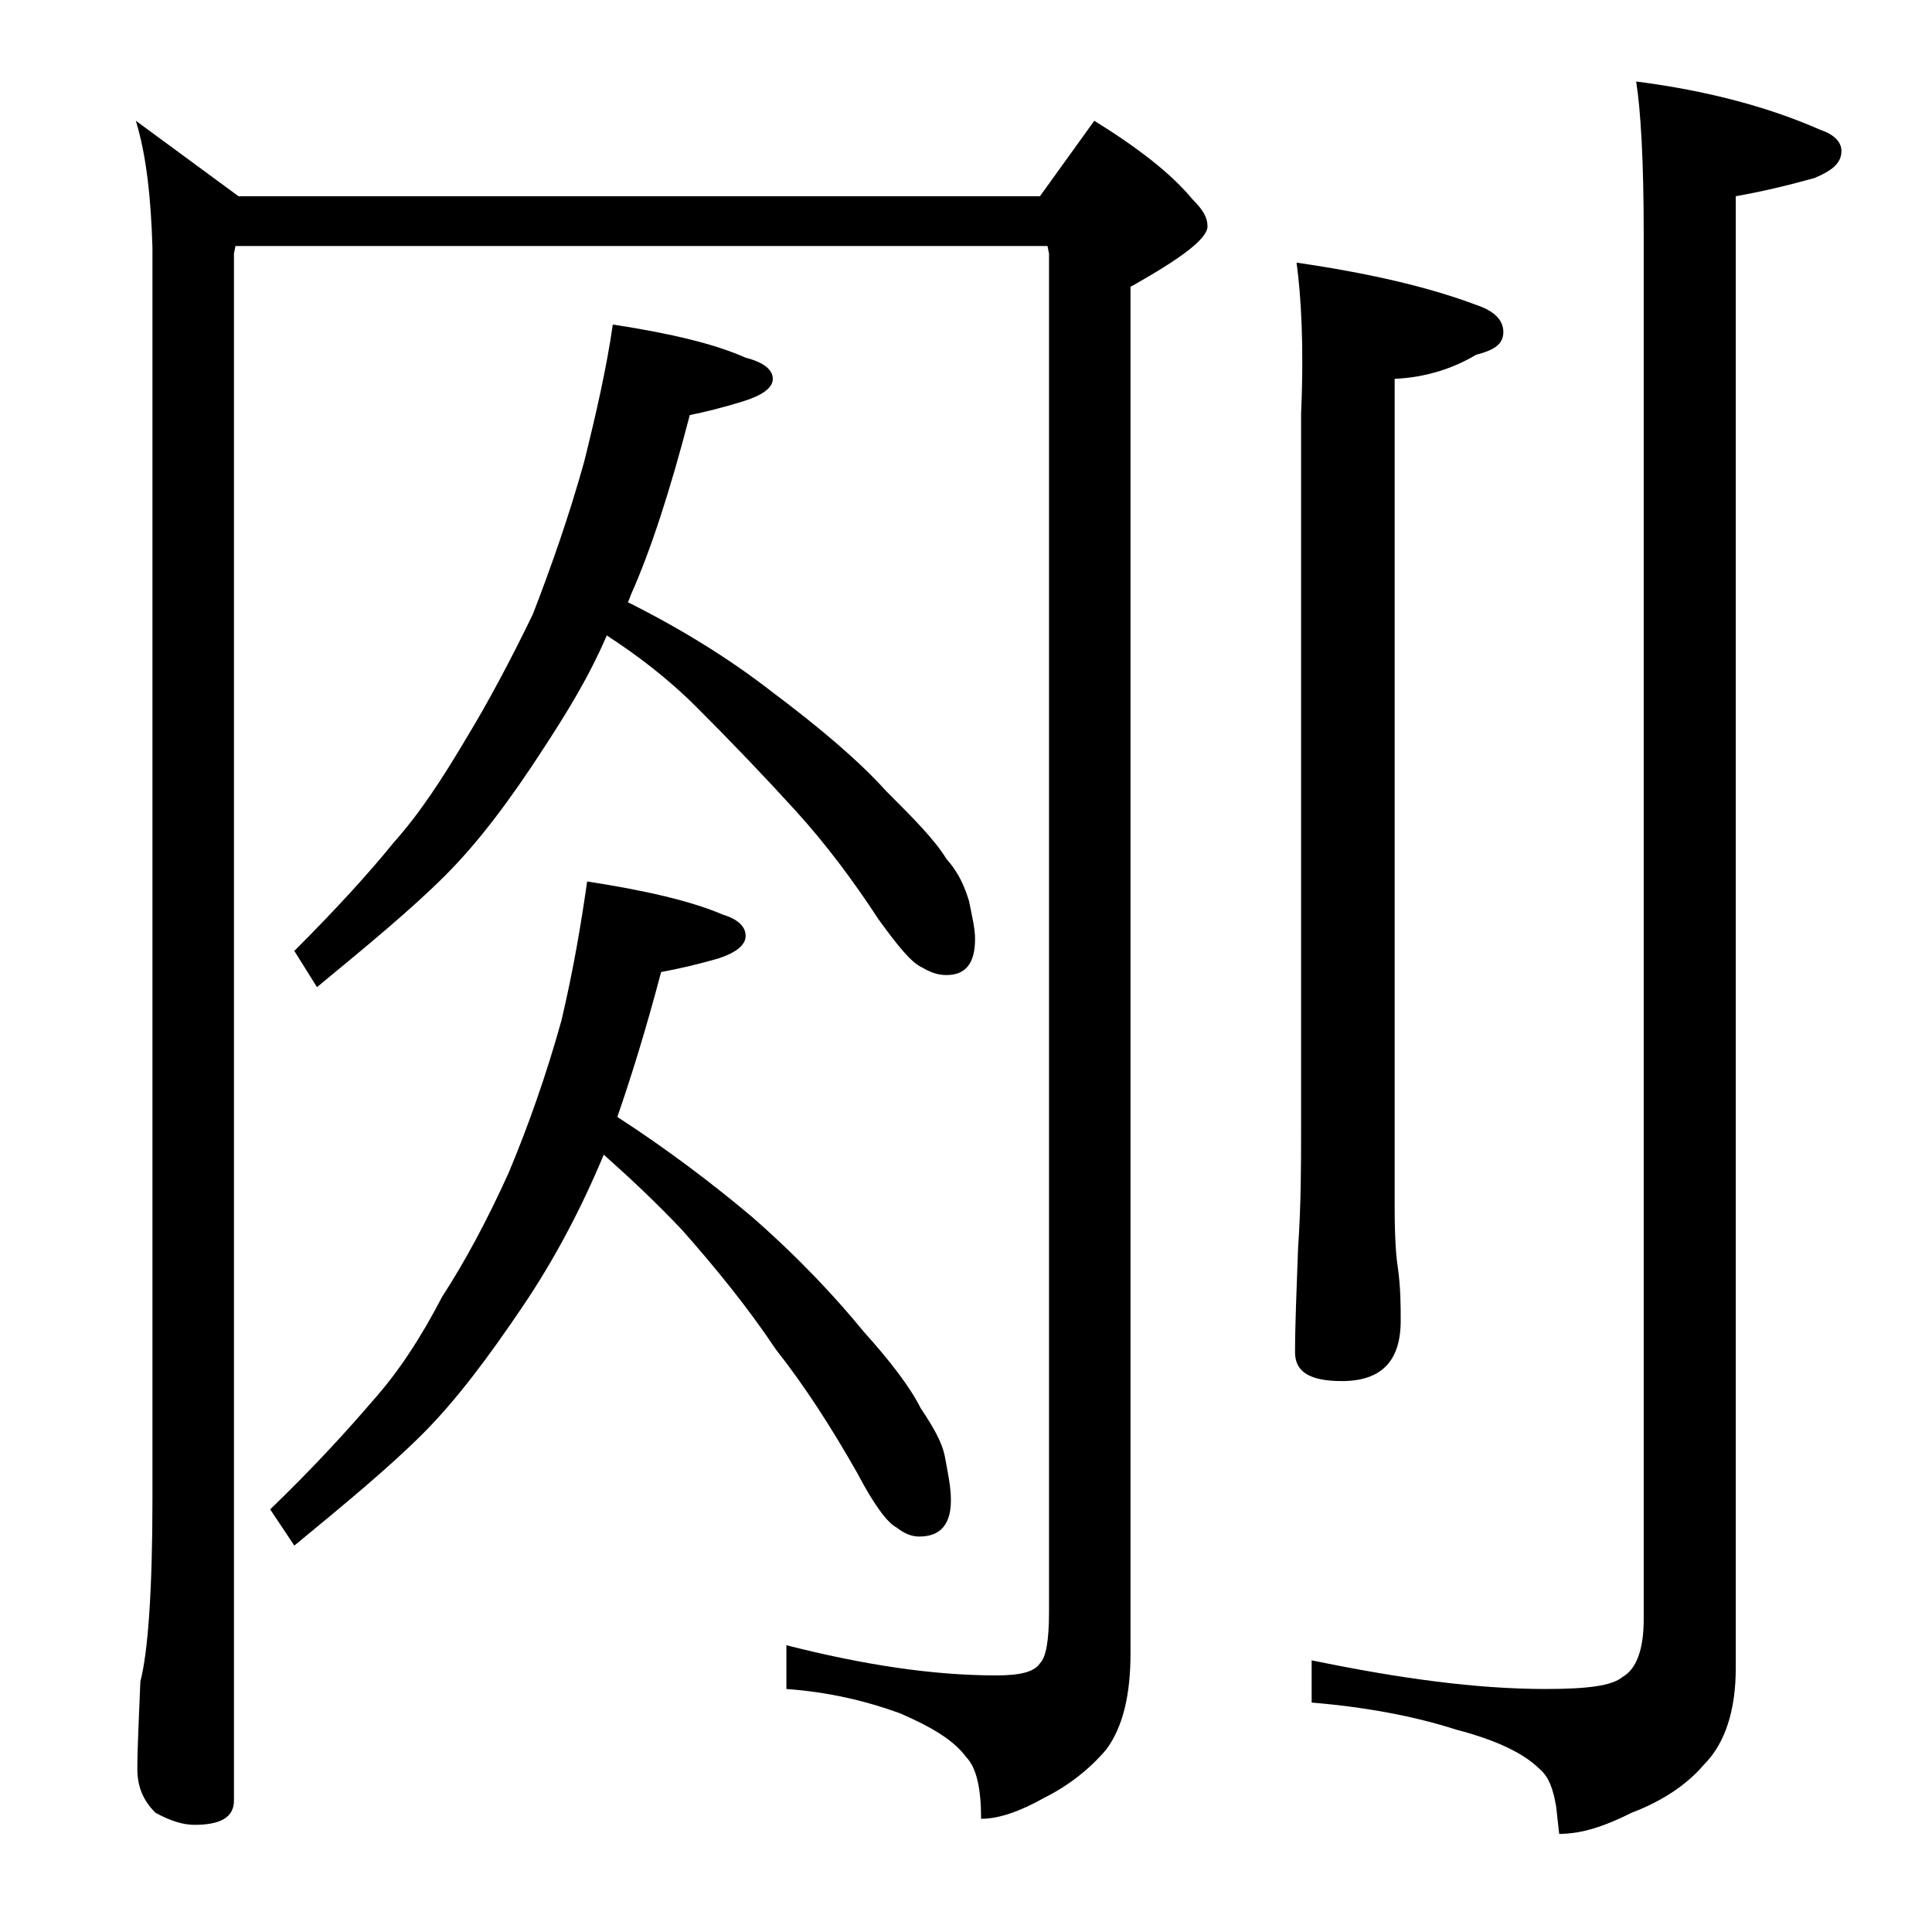 <?xml version="1.0" encoding="utf-8"?>
<!-- Generator: Adobe Illustrator 18.0.0, SVG Export Plug-In . SVG Version: 6.00 Build 0)  -->
<!DOCTYPE svg PUBLIC "-//W3C//DTD SVG 1.1//EN" "http://www.w3.org/Graphics/SVG/1.1/DTD/svg11.dtd">
<svg version="1.1" id="Layer_1" xmlns="http://www.w3.org/2000/svg" xmlns:xlink="http://www.w3.org/1999/xlink" x="0px" y="0px"
	 viewBox="0 0 128 128" enable-background="new 0 0 128 128" xml:space="preserve">
<path d="M9,8l6.8,5h53.1l3.6-5c2.9,1.8,5.1,3.5,6.5,5.2c0.7,0.7,1,1.2,1,1.8c0,0.8-1.7,2.1-5.1,4v90.5c0,2.8-0.5,4.9-1.6,6.4
	c-1.1,1.3-2.5,2.4-4.1,3.2c-1.6,0.9-3,1.4-4.2,1.4c0-2-0.3-3.4-1-4.1c-0.8-1.1-2.3-2-4.4-2.9c-2.2-0.8-4.7-1.4-7.5-1.6V109
	c5.1,1.3,9.7,2,13.9,2c1.5,0,2.5-0.2,2.9-0.8c0.4-0.4,0.6-1.5,0.6-3.4v-90l-0.1-0.5H15.6l-0.1,0.5v102.5c0,1.1-0.9,1.6-2.6,1.6
	c-0.7,0-1.5-0.2-2.6-0.8c-0.8-0.8-1.2-1.7-1.2-2.9c0-1.4,0.1-3.3,0.2-5.8c0.5-1.9,0.8-6,0.8-12.1V16.4C10,13.1,9.7,10.3,9,8z
	 M38.9,58.4c3.9,0.6,6.9,1.3,9,2.2c1,0.3,1.5,0.8,1.5,1.4c0,0.6-0.6,1.1-1.8,1.5c-1.4,0.4-2.7,0.7-3.8,0.9c-1,3.8-2,7-2.9,9.6
	c3.4,2.2,6.4,4.5,8.9,6.6c3.2,2.8,5.6,5.4,7.4,7.6c1.8,2,3.1,3.7,3.8,5.1c0.8,1.2,1.4,2.2,1.6,3.2c0.2,1.1,0.4,2,0.4,2.9
	c0,1.6-0.7,2.4-2.1,2.4c-0.5,0-1-0.2-1.5-0.6c-0.6-0.3-1.5-1.5-2.6-3.6c-1.7-3-3.5-5.8-5.4-8.2c-1.8-2.7-3.9-5.3-6.2-7.9
	c-1.7-1.8-3.4-3.4-5.2-5c-1.5,3.6-3.3,7-5.4,10.1C32.3,90,30.2,92.8,28,95c-2.2,2.2-5.1,4.6-8.5,7.4l-1.6-2.4c2.8-2.7,5-5.1,6.8-7.2
	c1.7-1.9,3.2-4.2,4.6-6.9c1.5-2.3,3-5.1,4.4-8.2c1.3-3.1,2.5-6.5,3.5-10.1C38,64.2,38.5,61.2,38.9,58.4z M40.2,42.1
	c-1.2,2.8-2.7,5.2-4.2,7.5c-2.2,3.4-4.3,6.2-6.5,8.4c-2.2,2.2-5.1,4.6-8.5,7.4L19.5,63c2.7-2.7,4.9-5.1,6.6-7.2
	c1.7-1.9,3.2-4.2,4.8-6.9c1.4-2.3,2.9-5.1,4.4-8.2c1.2-3.1,2.4-6.5,3.4-10.1c0.8-3.2,1.5-6.3,1.9-9.1c3.9,0.6,6.8,1.3,8.8,2.2
	c1.2,0.3,1.8,0.8,1.8,1.4c0,0.6-0.7,1.1-2,1.5c-1.3,0.4-2.5,0.7-3.5,0.9c-1.3,5-2.6,9-3.9,11.9c-0.1,0.3-0.2,0.5-0.2,0.5
	c3.6,1.8,6.8,3.8,9.5,5.9c3.2,2.4,5.8,4.6,7.6,6.6c1.8,1.8,3.2,3.2,4,4.5c0.8,0.9,1.2,1.8,1.5,2.8c0.2,1,0.4,1.8,0.4,2.5
	c0,1.6-0.6,2.4-1.9,2.4c-0.6,0-1.1-0.2-1.6-0.5c-0.7-0.3-1.6-1.4-2.9-3.2c-1.7-2.6-3.5-5-5.5-7.2s-4.2-4.5-6.5-6.8
	C44.2,44.9,42.2,43.4,40.2,42.1z M85.9,17.4c4.8,0.7,8.7,1.6,11.9,2.8c1.2,0.4,1.8,1,1.8,1.8s-0.6,1.2-1.8,1.5
	c-1.5,0.9-3.3,1.5-5.4,1.6v54.9c0,2,0.1,3.3,0.2,3.9c0.2,1.4,0.2,2.6,0.2,3.6c0,2.7-1.3,4-3.9,4c-2.1,0-3.1-0.6-3.1-1.9
	c0-1.8,0.1-4.1,0.2-6.9c0.2-2.9,0.2-5.5,0.2-7.8V27.4C86.4,22.9,86.2,19.6,85.9,17.4z M108.4,5.4c4.7,0.6,8.8,1.7,12.2,3.2
	c0.9,0.3,1.4,0.8,1.4,1.4c0,0.8-0.6,1.3-1.8,1.8c-1.8,0.5-3.5,0.9-5.2,1.2v97.5c0,2.8-0.7,5-2.1,6.4c-1.1,1.3-2.7,2.4-4.8,3.2
	c-1.8,0.9-3.3,1.4-4.8,1.4l-0.2-1.8c-0.2-1.2-0.5-2-1.1-2.5c-1-1-2.8-1.9-5.5-2.6c-2.8-0.9-6-1.5-9.6-1.8V110
	c5.8,1.2,10.9,1.9,15.5,1.9c2.7,0,4.4-0.2,5.1-0.8c0.9-0.5,1.4-1.8,1.4-3.8V15.5C108.9,10.6,108.7,7.3,108.4,5.4z"/>
</svg>

